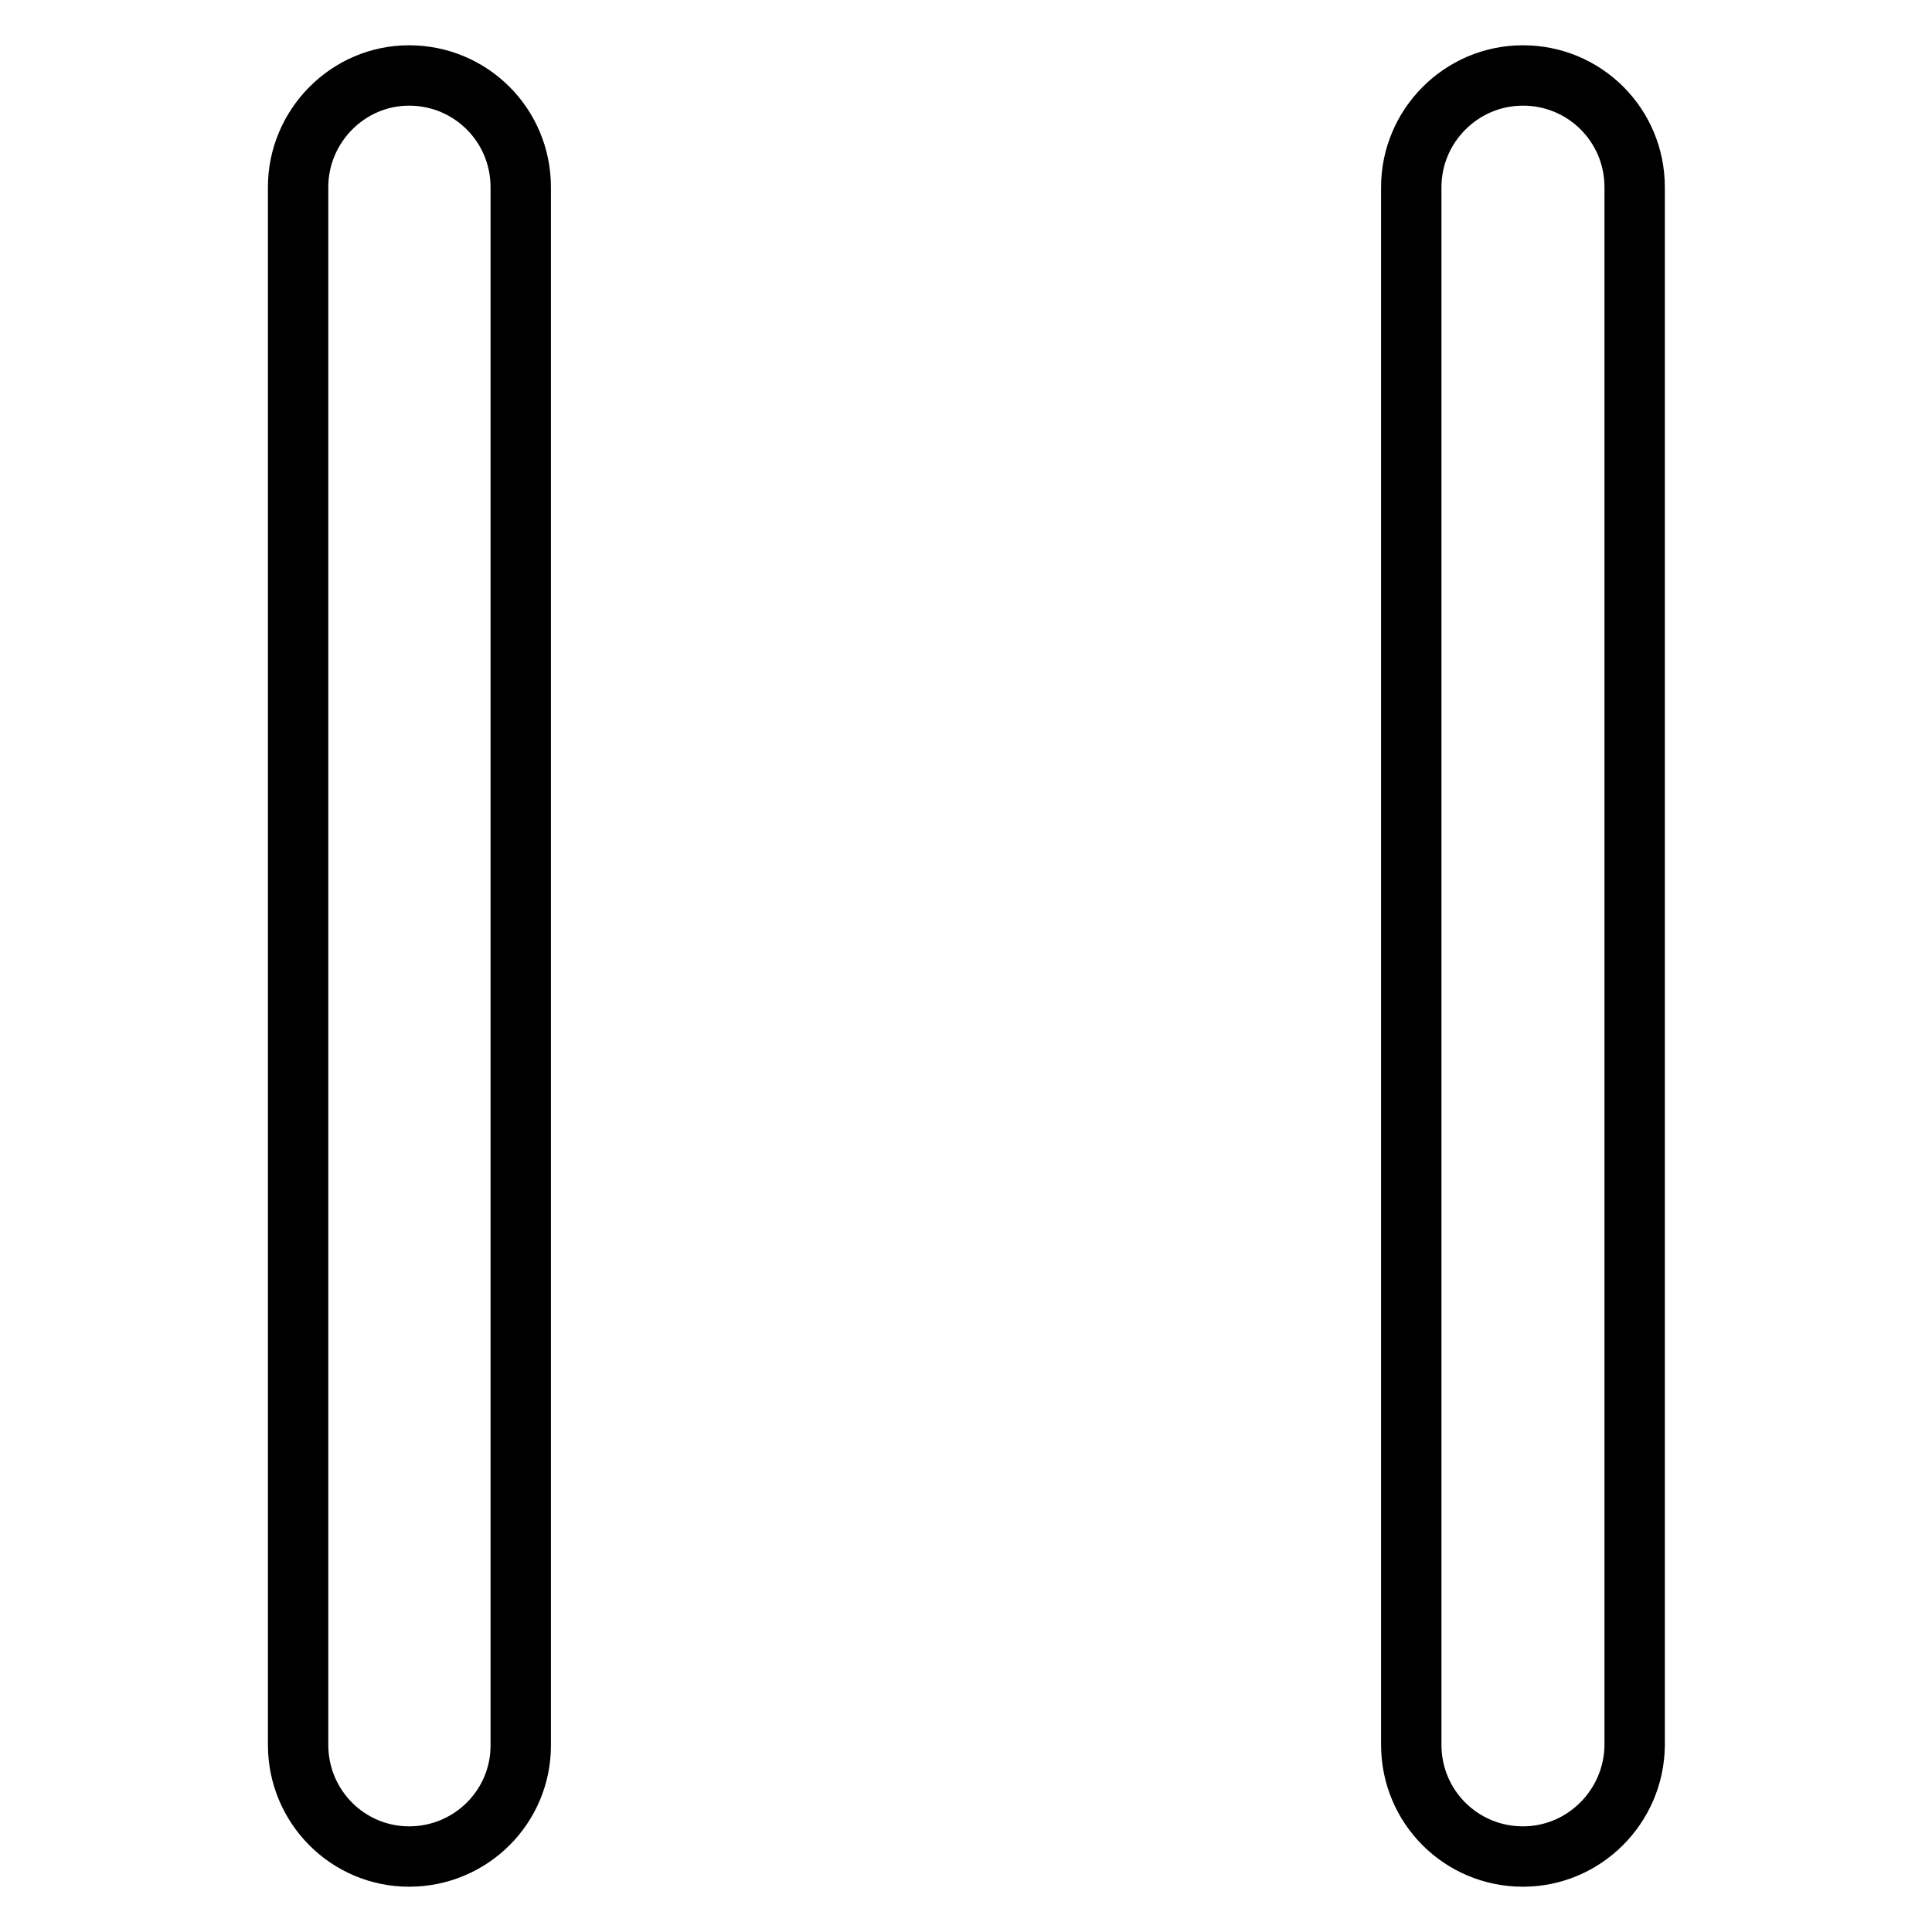 <?xml version="1.0" encoding="utf-8"?>
<!-- Svg Vector Icons : http://www.onlinewebfonts.com/icon -->
<!DOCTYPE svg PUBLIC "-//W3C//DTD SVG 1.1//EN" "http://www.w3.org/Graphics/SVG/1.1/DTD/svg11.dtd">
<svg version="1.1" xmlns="http://www.w3.org/2000/svg" xmlns:xlink="http://www.w3.org/1999/xlink" x="0px" y="0px" viewBox="0 0 256 256" enable-background="new 0 0 256 256" xml:space="preserve">
<g> <path stroke-width="8" fill-opacity="0" stroke="#000000"  d="M54.2,246c-8.1,0-14.7-6.6-14.7-14.8V24.8c0-8.1,6.6-14.8,14.7-14.8C62.4,10,69,16.6,69,24.8v206.5 C69,239.4,62.4,246,54.2,246z M201.8,246c-8.2,0-14.8-6.6-14.8-14.8V24.8c0-8.1,6.6-14.8,14.8-14.8c8.2,0,14.8,6.6,14.8,14.8v206.5 C216.5,239.4,209.9,246,201.8,246z"/></g>
</svg>